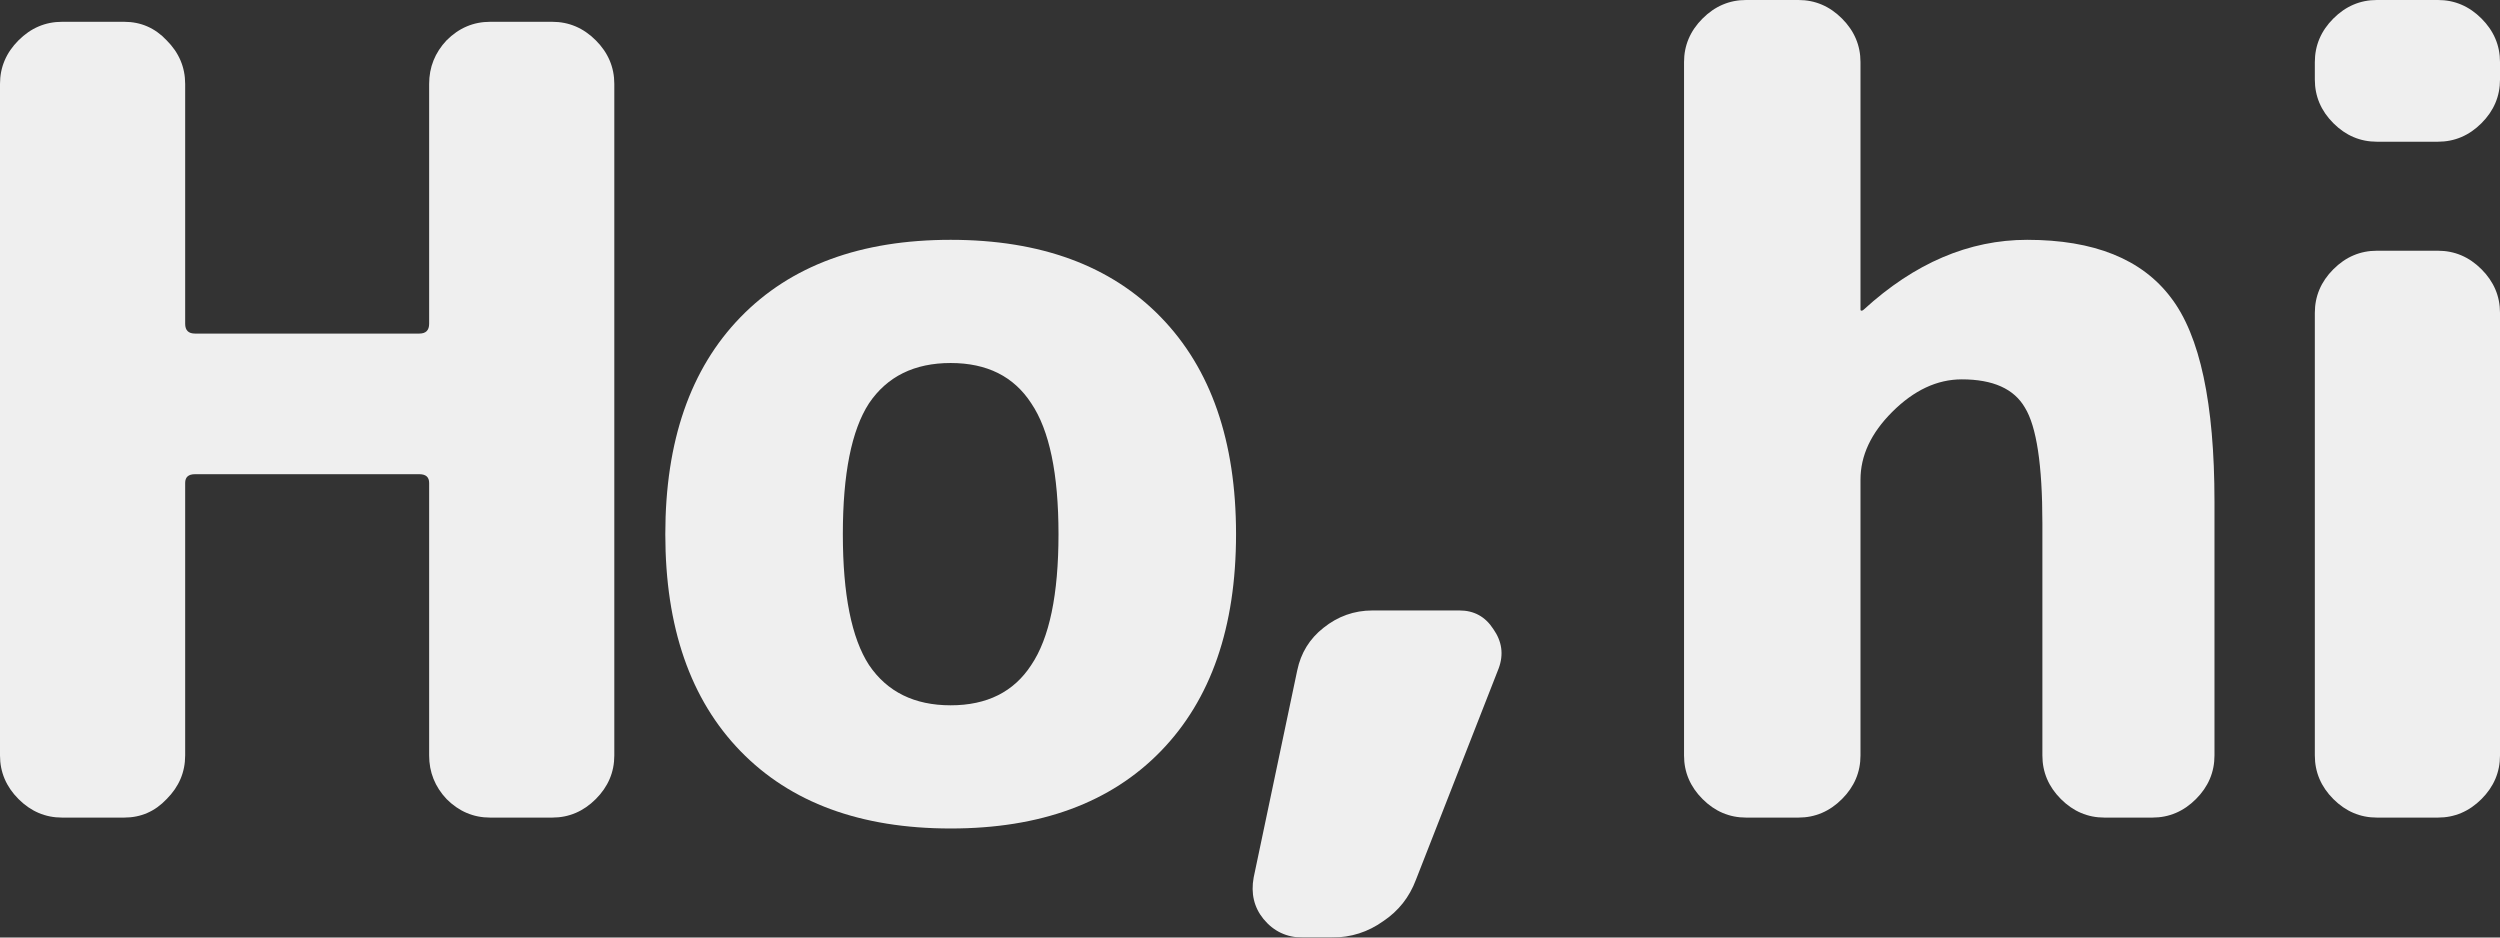 <svg width="456" height="171" viewBox="0 0 456 171" fill="none" xmlns="http://www.w3.org/2000/svg">
<rect x="0" y="0" width="456" height="171" fill="#333333" stroke="none"/>
<g opacity="0.99">
<path d="M11.324 149.128C8.278 149.128 5.629 148.001 3.377 145.748C1.126 143.494 0 140.843 0 137.794V15.31C0 12.262 1.126 9.61 3.377 7.357C5.629 5.103 8.278 3.977 11.324 3.977H22.648C25.695 3.977 28.277 5.103 30.396 7.357C32.648 9.61 33.774 12.262 33.774 15.31V59.055C33.774 60.248 34.37 60.844 35.562 60.844H76.488C77.68 60.844 78.276 60.248 78.276 59.055V15.31C78.276 12.262 79.335 9.61 81.455 7.357C83.706 5.103 86.355 3.977 89.401 3.977H100.726C103.772 3.977 106.421 5.103 108.672 7.357C110.924 9.61 112.05 12.262 112.05 15.31V137.794C112.05 140.843 110.924 143.494 108.672 145.748C106.421 148.001 103.772 149.128 100.726 149.128H89.401C86.355 149.128 83.706 148.001 81.455 145.748C79.335 143.494 78.276 140.843 78.276 137.794V88.085C78.276 87.024 77.68 86.494 76.488 86.494H35.562C34.37 86.494 33.774 87.024 33.774 88.085V137.794C33.774 140.843 32.648 143.494 30.396 145.748C28.277 148.001 25.695 149.128 22.648 149.128H11.324Z" fill="#F1F1F1"/>
<path d="M188.105 73.57C184.926 68.665 180.025 66.213 173.403 66.213C166.781 66.213 161.814 68.665 158.503 73.57C155.324 78.474 153.735 86.428 153.735 97.43C153.735 108.433 155.324 116.386 158.503 121.291C161.814 126.195 166.781 128.648 173.403 128.648C180.025 128.648 184.926 126.195 188.105 121.291C191.416 116.386 193.071 108.433 193.071 97.43C193.071 86.428 191.416 78.474 188.105 73.57ZM211.746 136.999C202.607 146.41 189.826 151.116 173.403 151.116C156.98 151.116 144.199 146.41 135.06 136.999C125.921 127.587 121.352 114.398 121.352 97.43C121.352 80.463 125.921 67.273 135.06 57.862C144.199 48.45 156.98 43.744 173.403 43.744C189.826 43.744 202.607 48.45 211.746 57.862C220.885 67.273 225.454 80.463 225.454 97.43C225.454 114.398 220.885 127.587 211.746 136.999Z" fill="#F1F1F1"/>
<path d="M237.607 171C234.694 171 232.31 169.873 230.455 167.62C228.734 165.499 228.138 162.98 228.667 160.064L236.614 122.285C237.276 119.103 238.866 116.519 241.382 114.53C244.031 112.409 247.011 111.349 250.322 111.349H266.216C268.865 111.349 270.918 112.476 272.375 114.729C273.964 116.983 274.295 119.369 273.368 121.887L258.269 160.462C257.077 163.643 255.09 166.162 252.309 168.017C249.528 170.006 246.415 171 242.972 171H237.607Z" fill="#F1F1F1"/>
<path d="M318.493 149.128C315.446 149.128 312.797 148.001 310.546 145.748C308.294 143.494 307.168 140.843 307.168 137.794V11.334C307.168 8.285 308.294 5.634 310.546 3.38C312.797 1.127 315.446 0 318.493 0H328.029C331.075 0 333.724 1.127 335.976 3.38C338.227 5.634 339.353 8.285 339.353 11.334V56.47C339.353 56.602 339.419 56.669 339.552 56.669C339.684 56.669 339.816 56.602 339.949 56.47C349.22 47.986 359.154 43.744 369.749 43.744C381.934 43.744 390.676 47.257 395.974 54.283C401.272 61.176 403.921 73.57 403.921 91.465V137.794C403.921 140.843 402.795 143.494 400.543 145.748C398.292 148.001 395.643 149.128 392.596 149.128H383.855C380.809 149.128 378.16 148.001 375.908 145.748C373.657 143.494 372.531 140.843 372.531 137.794V95.442C372.531 84.837 371.471 77.812 369.352 74.365C367.365 70.919 363.524 69.195 357.829 69.195C353.326 69.195 349.088 71.184 345.114 75.16C341.273 79.005 339.353 83.114 339.353 87.488V137.794C339.353 140.843 338.227 143.494 335.976 145.748C333.724 148.001 331.075 149.128 328.029 149.128H318.493Z" fill="#F1F1F1"/>
<path d="M433.55 149.128C430.504 149.128 427.855 148.001 425.604 145.748C423.352 143.494 422.226 140.843 422.226 137.794V57.066C422.226 54.017 423.352 51.366 425.604 49.113C427.855 46.859 430.504 45.733 433.55 45.733H444.676C447.722 45.733 450.371 46.859 452.623 49.113C454.874 51.366 456 54.017 456 57.066V137.794C456 140.843 454.874 143.494 452.623 145.748C450.371 148.001 447.722 149.128 444.676 149.128H433.55ZM433.55 25.849C430.504 25.849 427.855 24.722 425.604 22.469C423.352 20.215 422.226 17.564 422.226 14.515V11.334C422.226 8.285 423.352 5.634 425.604 3.38C427.855 1.127 430.504 0 433.55 0H444.676C447.722 0 450.371 1.127 452.623 3.38C454.874 5.634 456 8.285 456 11.334V14.515C456 17.564 454.874 20.215 452.623 22.469C450.371 24.722 447.722 25.849 444.676 25.849H433.55Z" fill="#F1F1F1"/>
</g>
</svg>
